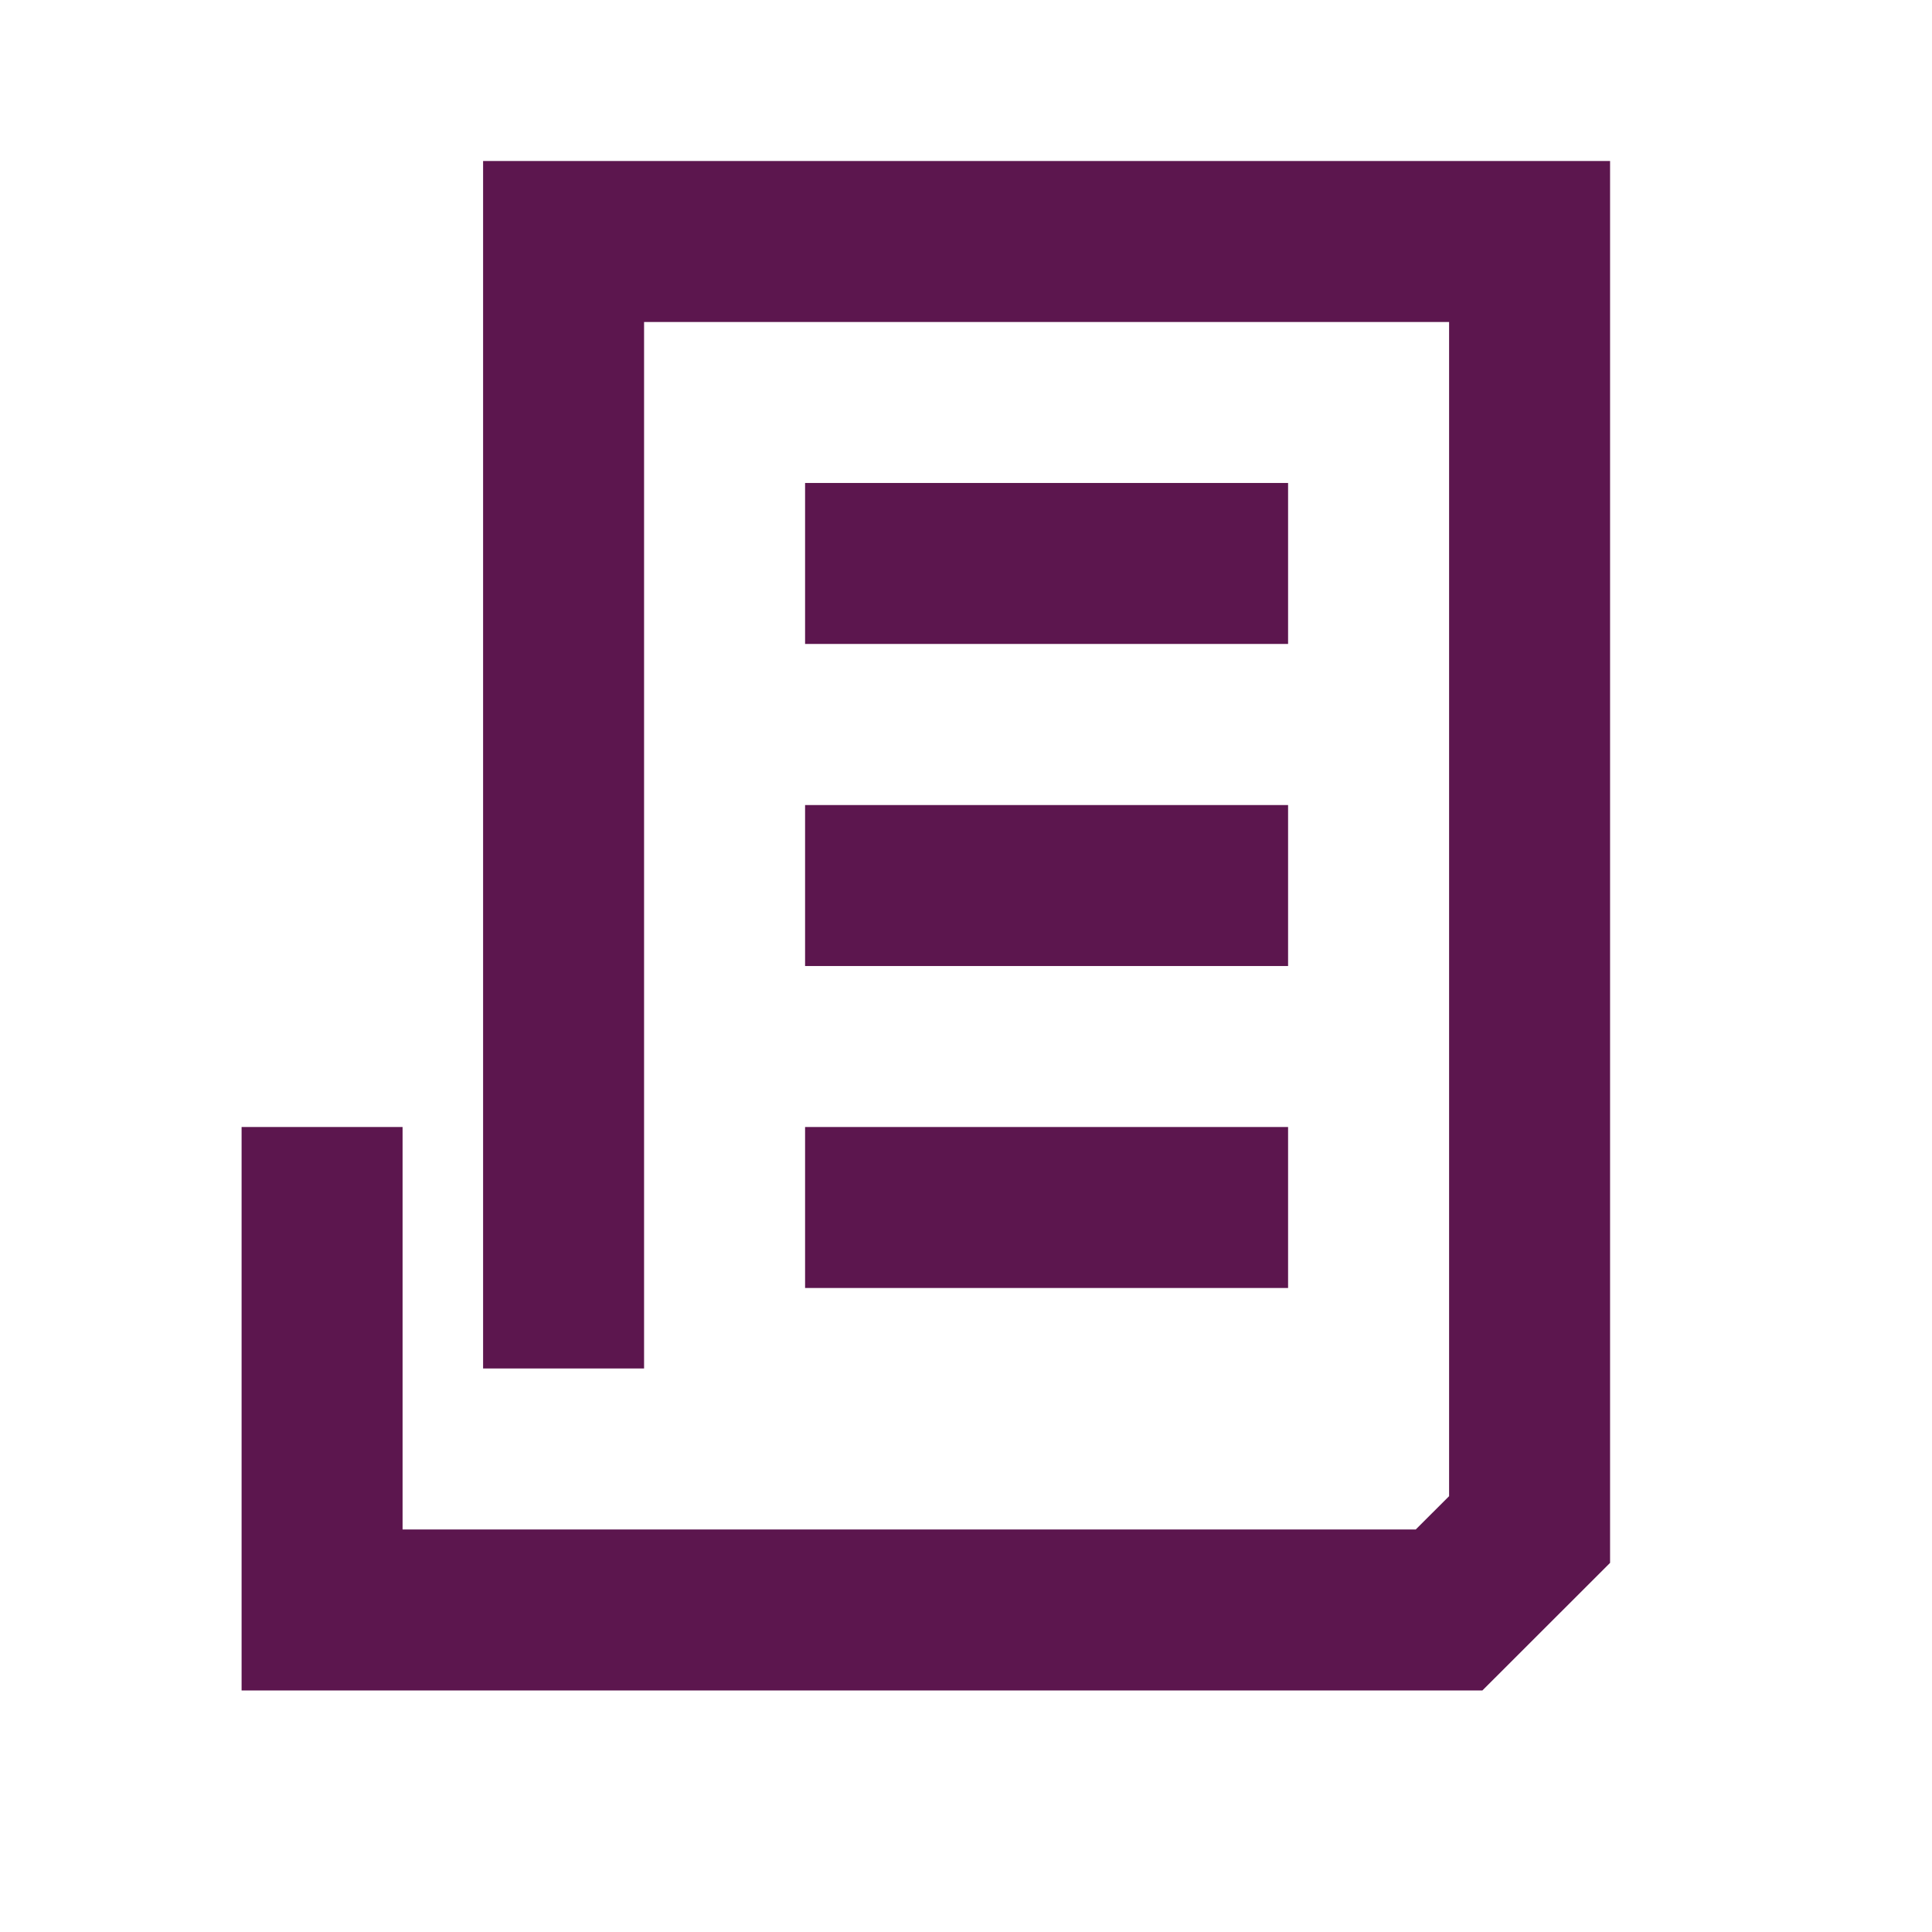 <svg width="31" height="31" viewBox="0 0 31 31" fill="none" xmlns="http://www.w3.org/2000/svg">
<path d="M5.168 18.083V25.833H23.251L24.543 24.542V3.875H9.043V21.958" stroke="#5C164E" stroke-width="2.583"/>
<path d="M12.918 9.041L20.668 9.041" stroke="#5C164E" stroke-width="2.583"/>
<path d="M12.918 14.209L20.668 14.209" stroke="#5C164E" stroke-width="2.583"/>
<path d="M12.918 19.375L20.668 19.375" stroke="#5C164E" stroke-width="2.583"/>
</svg>
